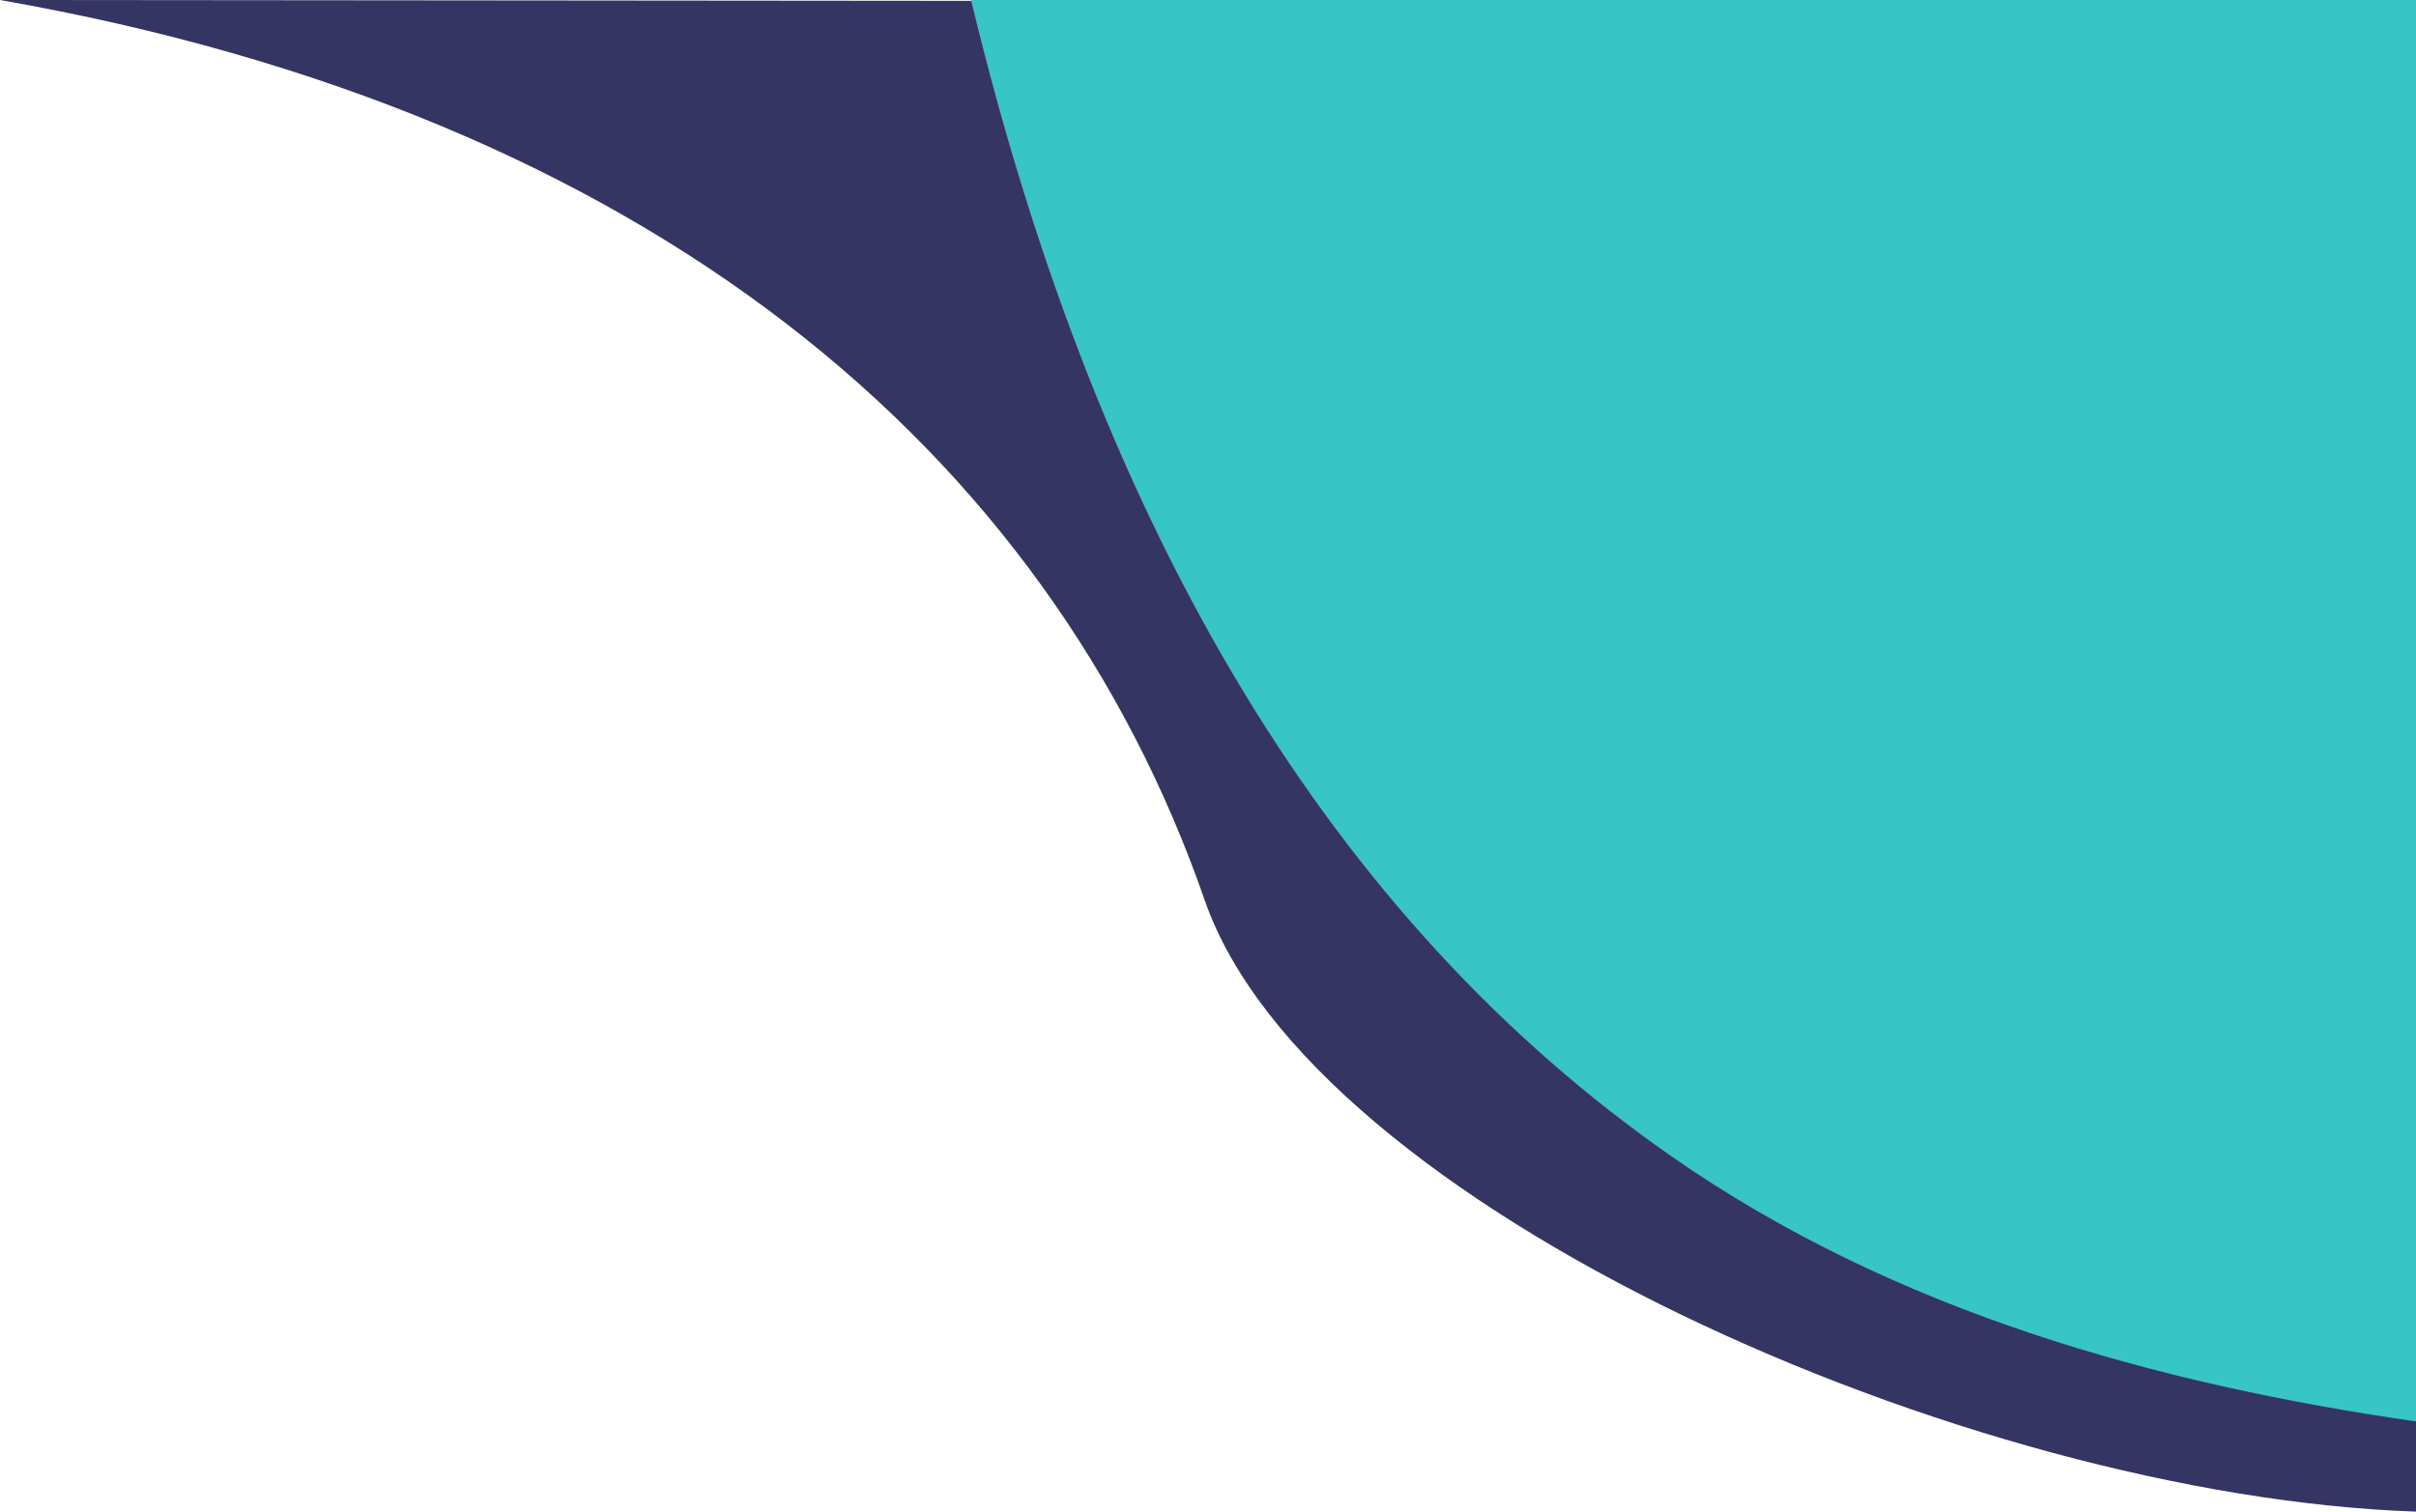 <?xml version="1.0" encoding="utf-8"?>
<!-- Generator: Adobe Illustrator 23.0.2, SVG Export Plug-In . SVG Version: 6.00 Build 0)  -->
<svg version="1.1" id="Layer_1" xmlns="http://www.w3.org/2000/svg" xmlns:xlink="http://www.w3.org/1999/xlink" x="0px" y="0px"
	 viewBox="0 0 1045 654" style="enable-background:new 0 0 1045 654;" xml:space="preserve">
<style type="text/css">
	.st0{fill-rule:evenodd;clip-rule:evenodd;fill:#343562;}
	.st1{fill-rule:evenodd;clip-rule:evenodd;fill:#37C5C6;}
</style>
<path class="st0" d="M1045,0.95L0,0c279.6,49.06,453.3,194.21,521.08,389.48C567.08,521.97,850.86,647.42,1045,654"/>
<path class="st1" d="M1045,0H420c55.77,231.66,156.74,398.41,302.9,500.25C819.52,567.57,932.97,598.8,1045,615"/>
</svg>

